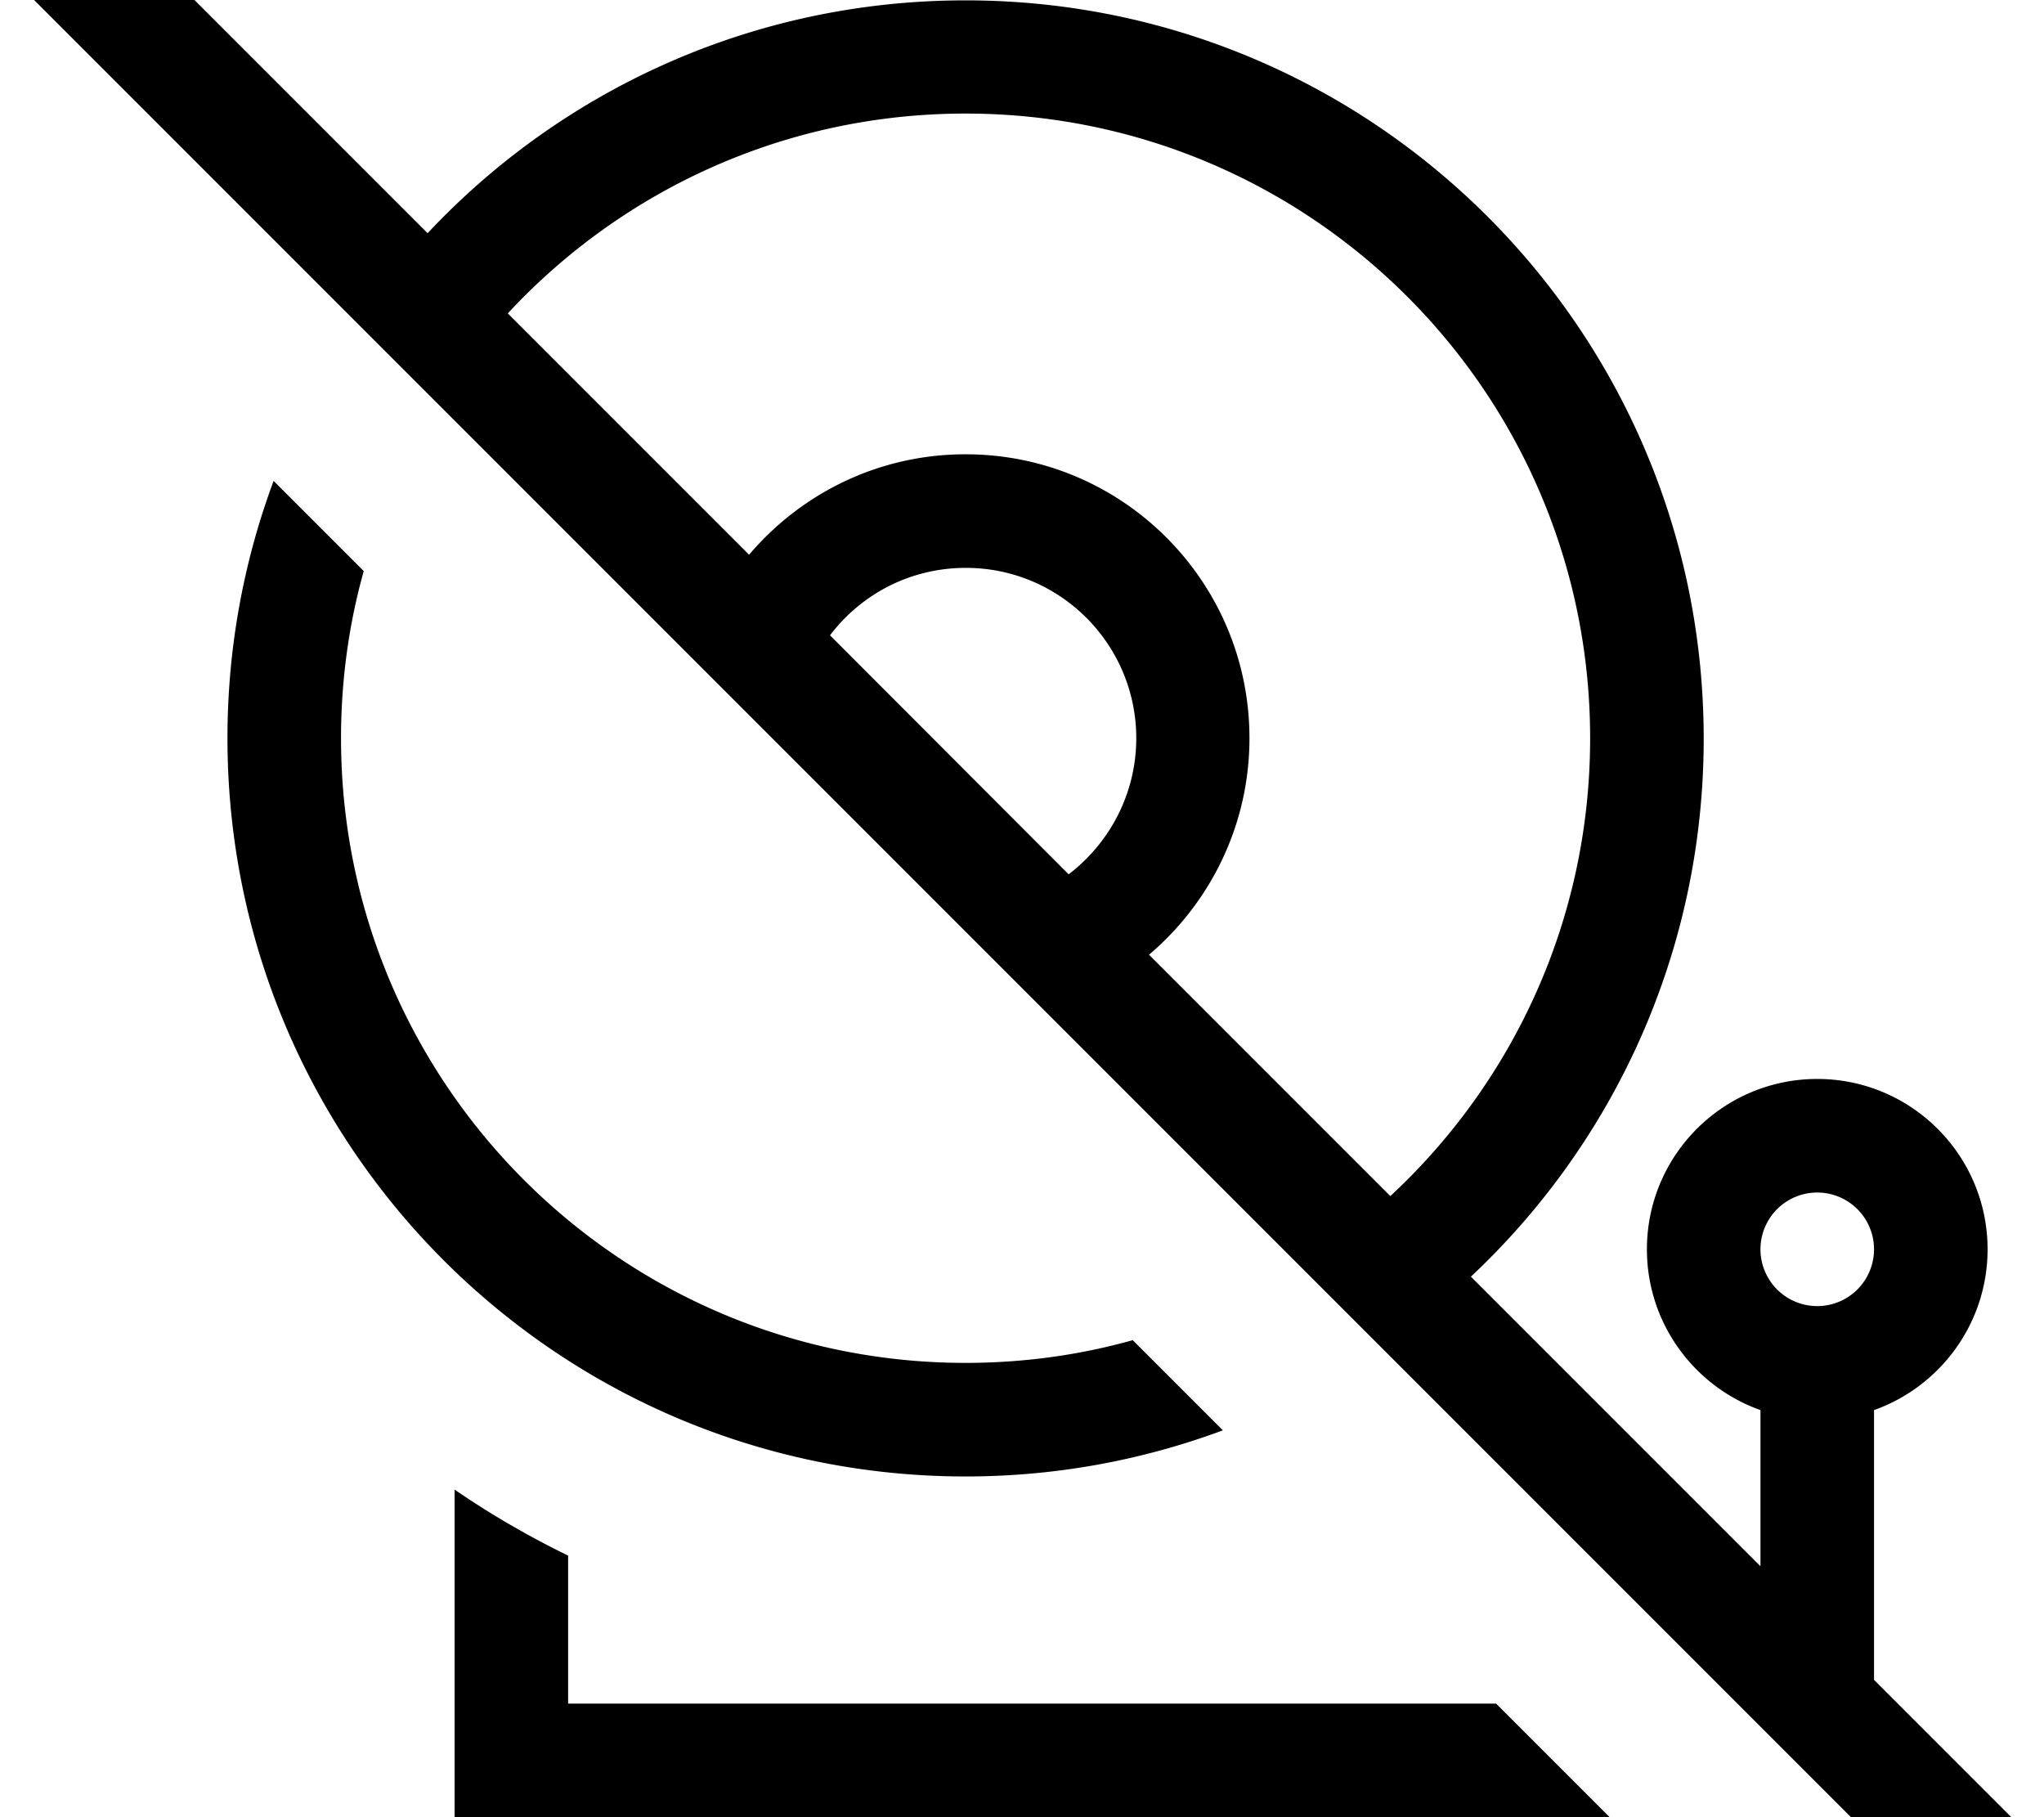 <svg xmlns="http://www.w3.org/2000/svg" viewBox="0 0 576 512"><!--! Font Awesome Pro 7.0.0 by @fontawesome - https://fontawesome.com License - https://fontawesome.com/license (Commercial License) Copyright 2025 Fonticons, Inc. --><path fill="currentColor" d="M35.6-19.2l-11.3-11.3-22.6 22.6 11.3 11.3 527.8 527.8 11.3 11.3 22.6-22.6-46.6-46.6 0-76c18.6-6.6 32-24.4 32-45.3 0-26.5-21.5-48-48-48s-48 21.5-48 48c0 20.9 13.4 38.7 32 45.3l0 44-81.6-81.6c40.4-37.9 65.6-91.8 65.6-151.6 0-114.9-93.1-208-208-208-59.8 0-113.7 25.2-151.6 65.6L35.6-19.2zM143.1 88.3c32.1-34.6 78-56.3 129-56.3 97.2 0 176 78.8 176 176 0 51-21.7 96.9-56.3 129l-68-68c17.3-14.7 28.3-36.6 28.3-61 0-44.2-35.8-80-80-80-24.5 0-46.3 11-61 28.3l-68-68zm158 158L233.9 179c8.8-11.6 22.6-19 38.3-19 26.5 0 48 21.5 48 48 0 15.6-7.5 29.5-19 38.3zM77.1 135.5c-8.4 22.6-13 47-13 72.5 0 114.9 93.1 208 208 208 25.5 0 49.9-4.6 72.5-13l-25.4-25.4c-15 4.2-30.8 6.4-47.1 6.4-97.2 0-176-78.8-176-176 0-16.3 2.2-32.1 6.4-47.1L77.1 135.5zM304.1 480l-144 0 0-41.7c-11.1-5.4-21.8-11.6-32-18.6l0 92.3 325.5 0-32-32-117.5 0zm208-144a16 16 0 1 1 0 32 16 16 0 1 1 0-32z"/></svg>